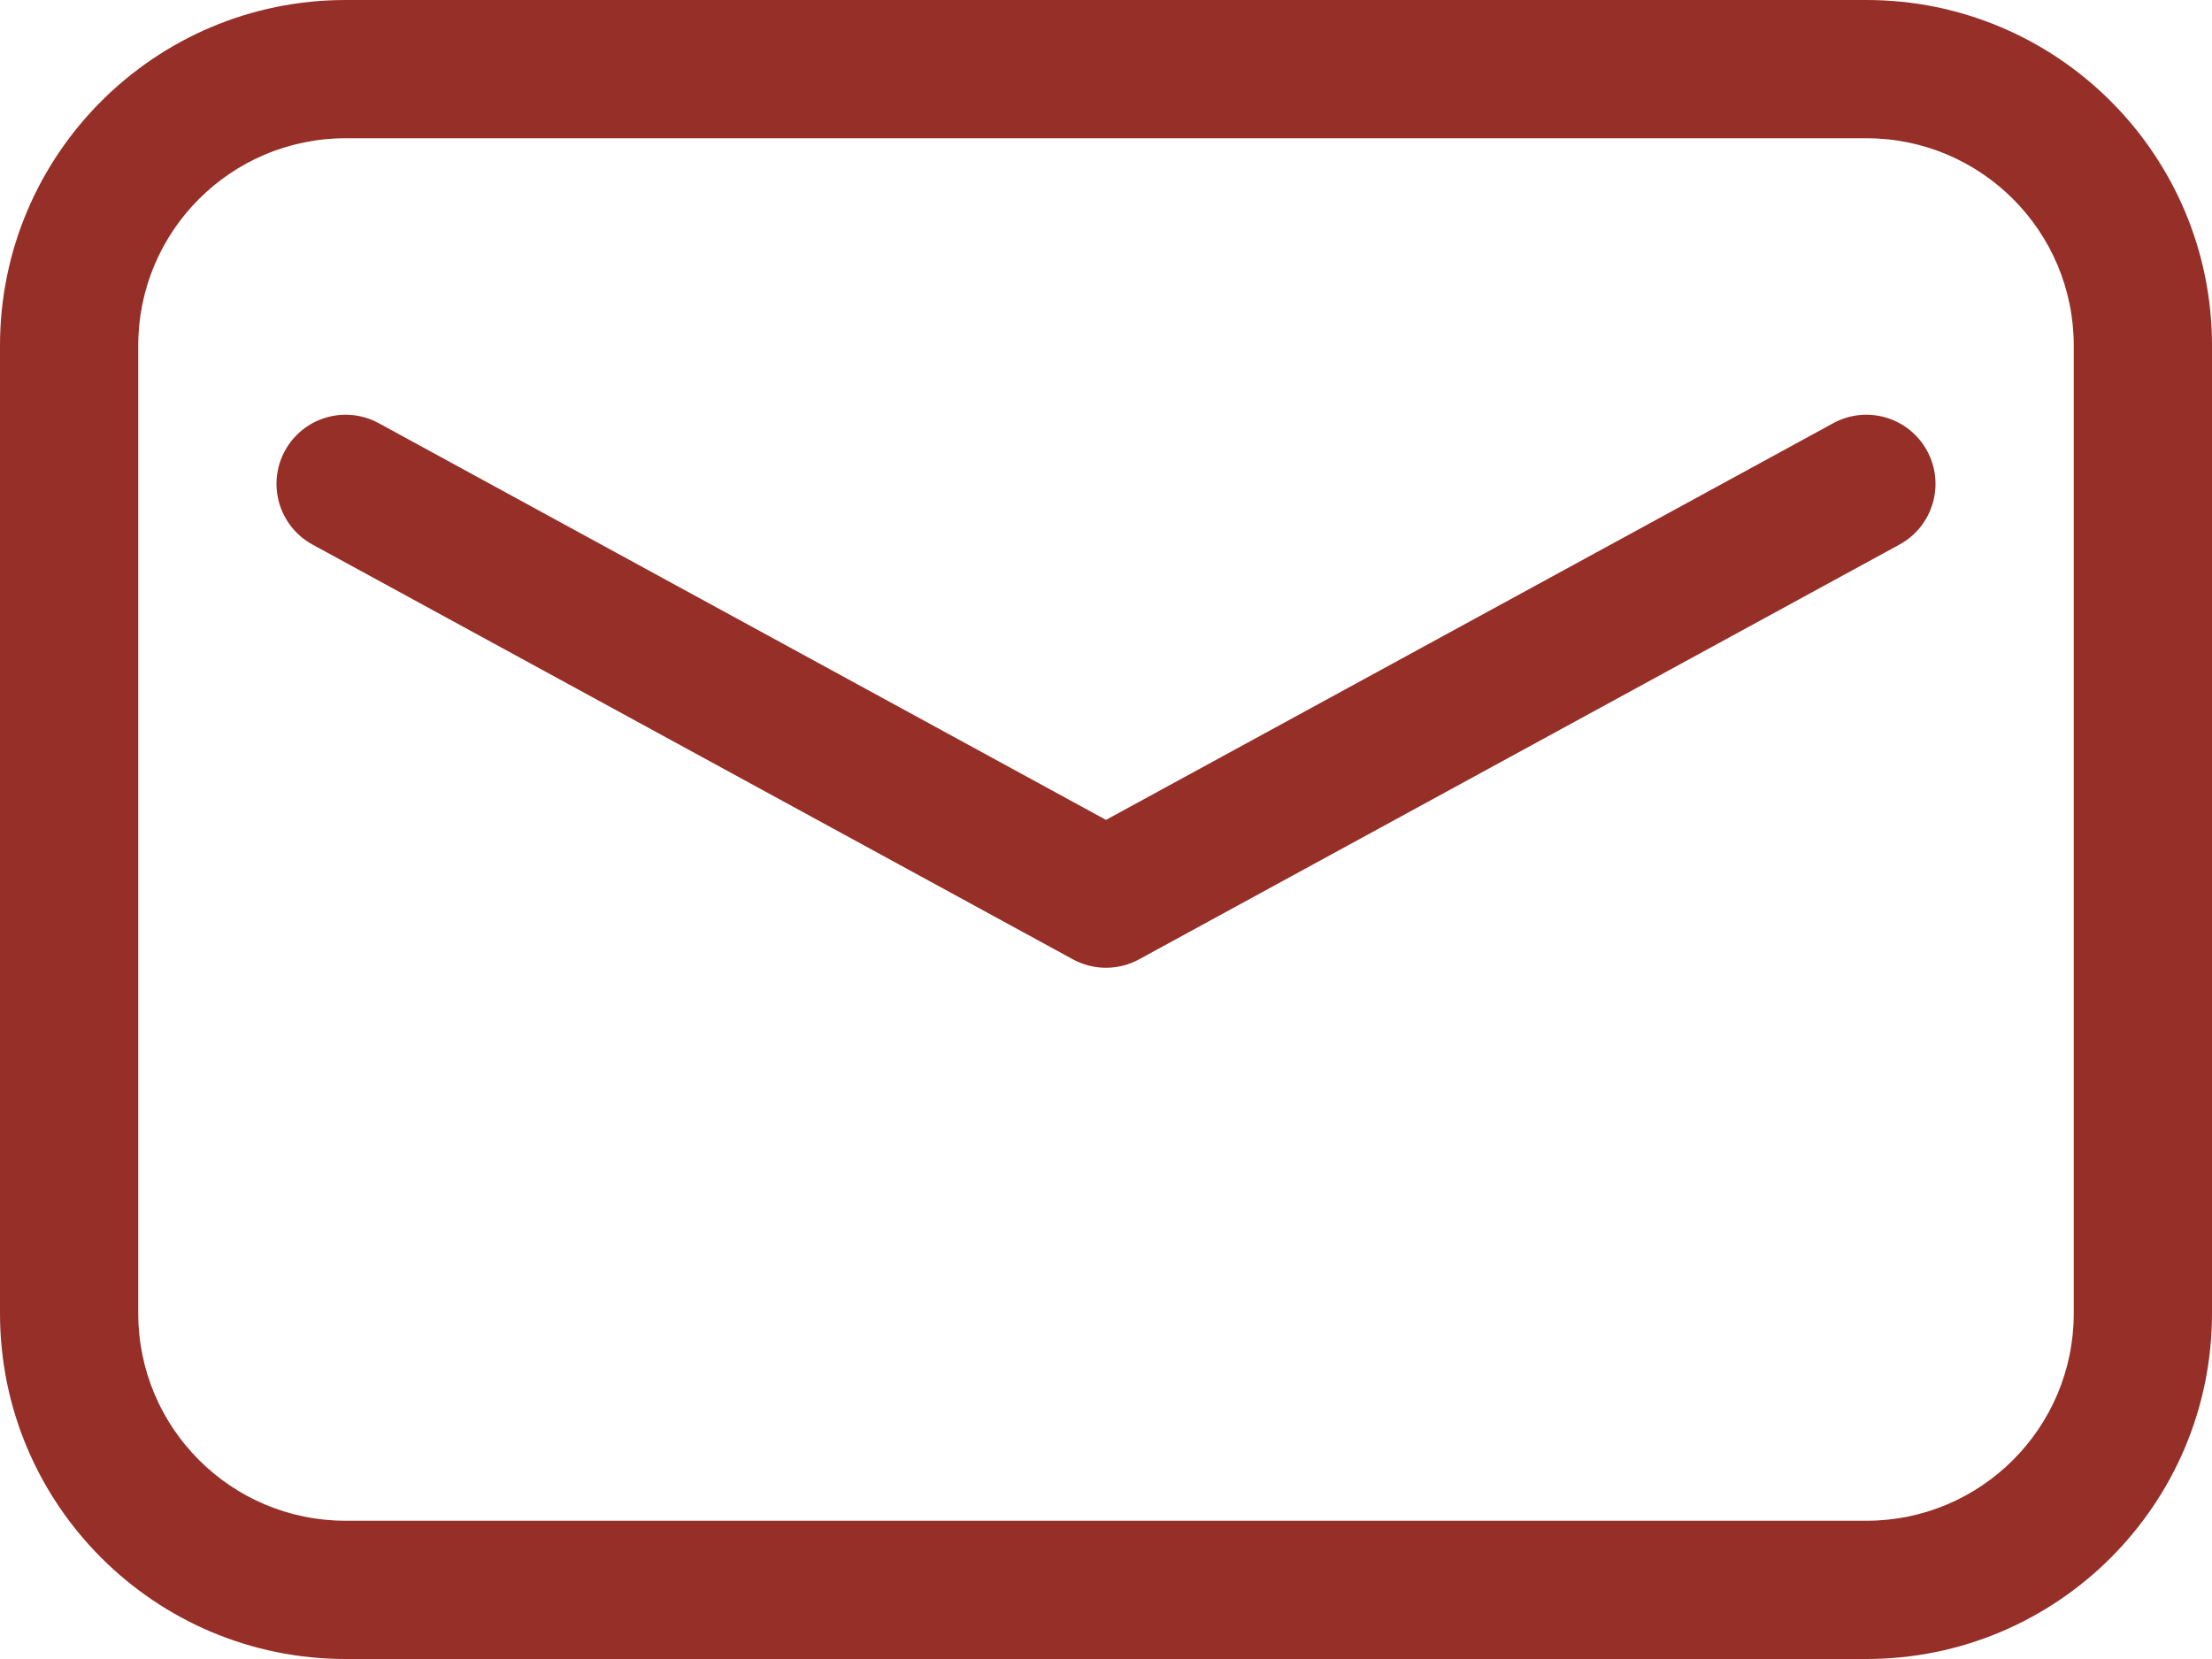 <?xml version="1.0" encoding="UTF-8"?>
<svg width="32px" height="24px" viewBox="0 0 32 24" version="1.1" xmlns="http://www.w3.org/2000/svg" xmlns:xlink="http://www.w3.org/1999/xlink">
    <title>ic-email</title>
    <g id="Webdesign" stroke="none" stroke-width="1" fill="none" fill-rule="evenodd">
        <g id="E_1---OBAFRICA---Contact" transform="translate(-100, -855)" fill="#952F27" fill-rule="nonzero">
            <g id="INFOS" transform="translate(100, 583)">
                <g id="Email" transform="translate(0, 268)">
                    <path d="M26.521,10.122 C27.006,9.858 27.613,10.036 27.878,10.521 C28.142,11.006 27.964,11.613 27.479,11.878 L16.479,17.878 C16.18,18.041 15.82,18.041 15.521,17.878 L4.521,11.878 C4.036,11.613 3.858,11.006 4.122,10.521 C4.387,10.036 4.994,9.858 5.479,10.122 L16,15.861 L26.521,10.122 Z M5,6 C3.343,6 2,7.343 2,9 L2,23 C2,24.657 3.343,26 5,26 L27,26 C28.657,26 30,24.657 30,23 L30,9 C30,7.343 28.657,6 27,6 L5,6 Z M5,4 L27,4 C29.761,4 32,6.239 32,9 L32,23 C32,25.761 29.761,28 27,28 L5,28 C2.239,28 0,25.761 0,23 L0,9 C0,6.239 2.239,4 5,4 Z" id="ic-email"></path>
                </g>
            </g>
        </g>
    </g>
</svg>